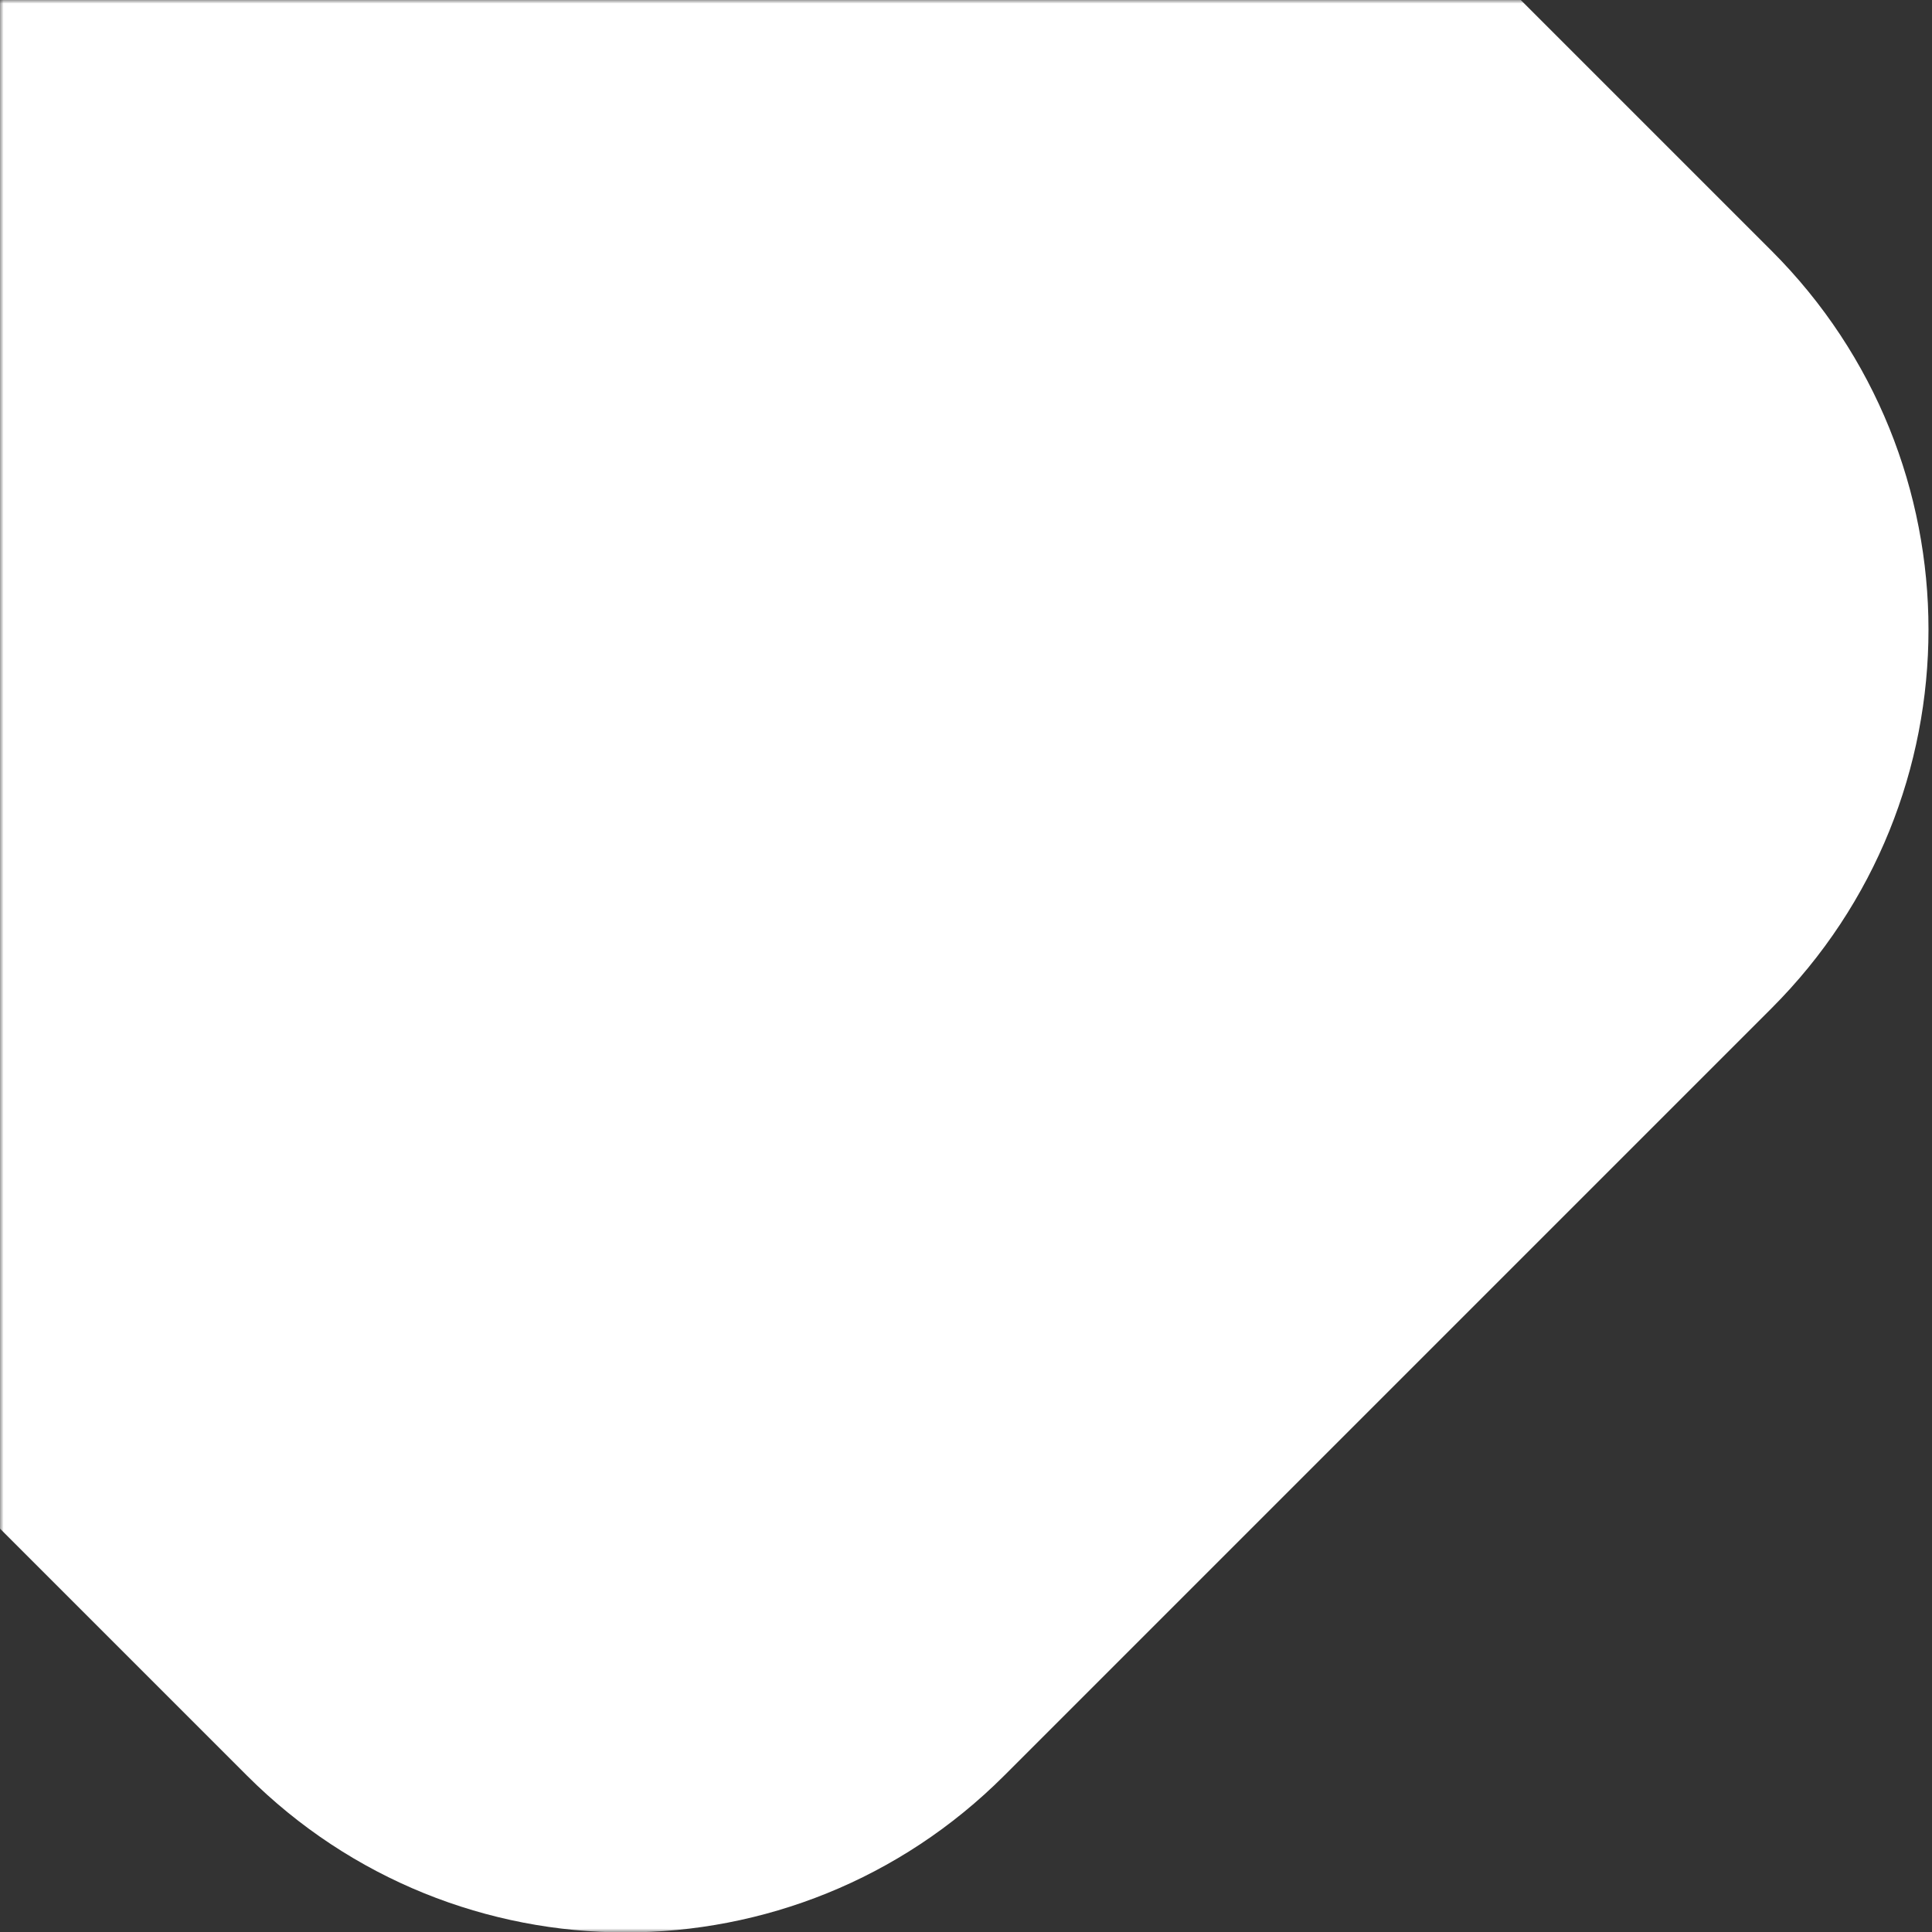 <svg xmlns="http://www.w3.org/2000/svg" xmlns:xlink="http://www.w3.org/1999/xlink" height="267" viewBox="0 0 267 267" width="267"><rect x="0" y="0" width="267" height="267" fill="#333333" stroke="none"/><mask id="a" fill="#fff"><path d="m0 0h267v267h-267z" fill="#fff" fill-rule="evenodd"></path></mask><path d="m138.782-71.385 106.059 106.059c28.899 28.899 28.899 75.753 0 104.652l-106.059 106.059c-28.899 28.899-75.753 28.899-104.652 0l-106.059-106.059c-28.899-28.899-28.899-75.753 0-104.652l4.931-4.93-.001-.146c-.048-7.987.359-15.4 1.259-22.304l.12-.898c2.637-19.193 9.131-35.616 22.104-48.588 14.443-14.443 33.16-20.64 53.464-20.64 4.502 0 9.102.303 13.826.896l.804.105 9.553-9.554c28.899-28.899 75.753-28.899 104.652 0z" fill="#fff" mask="url(#a)"></path></svg>